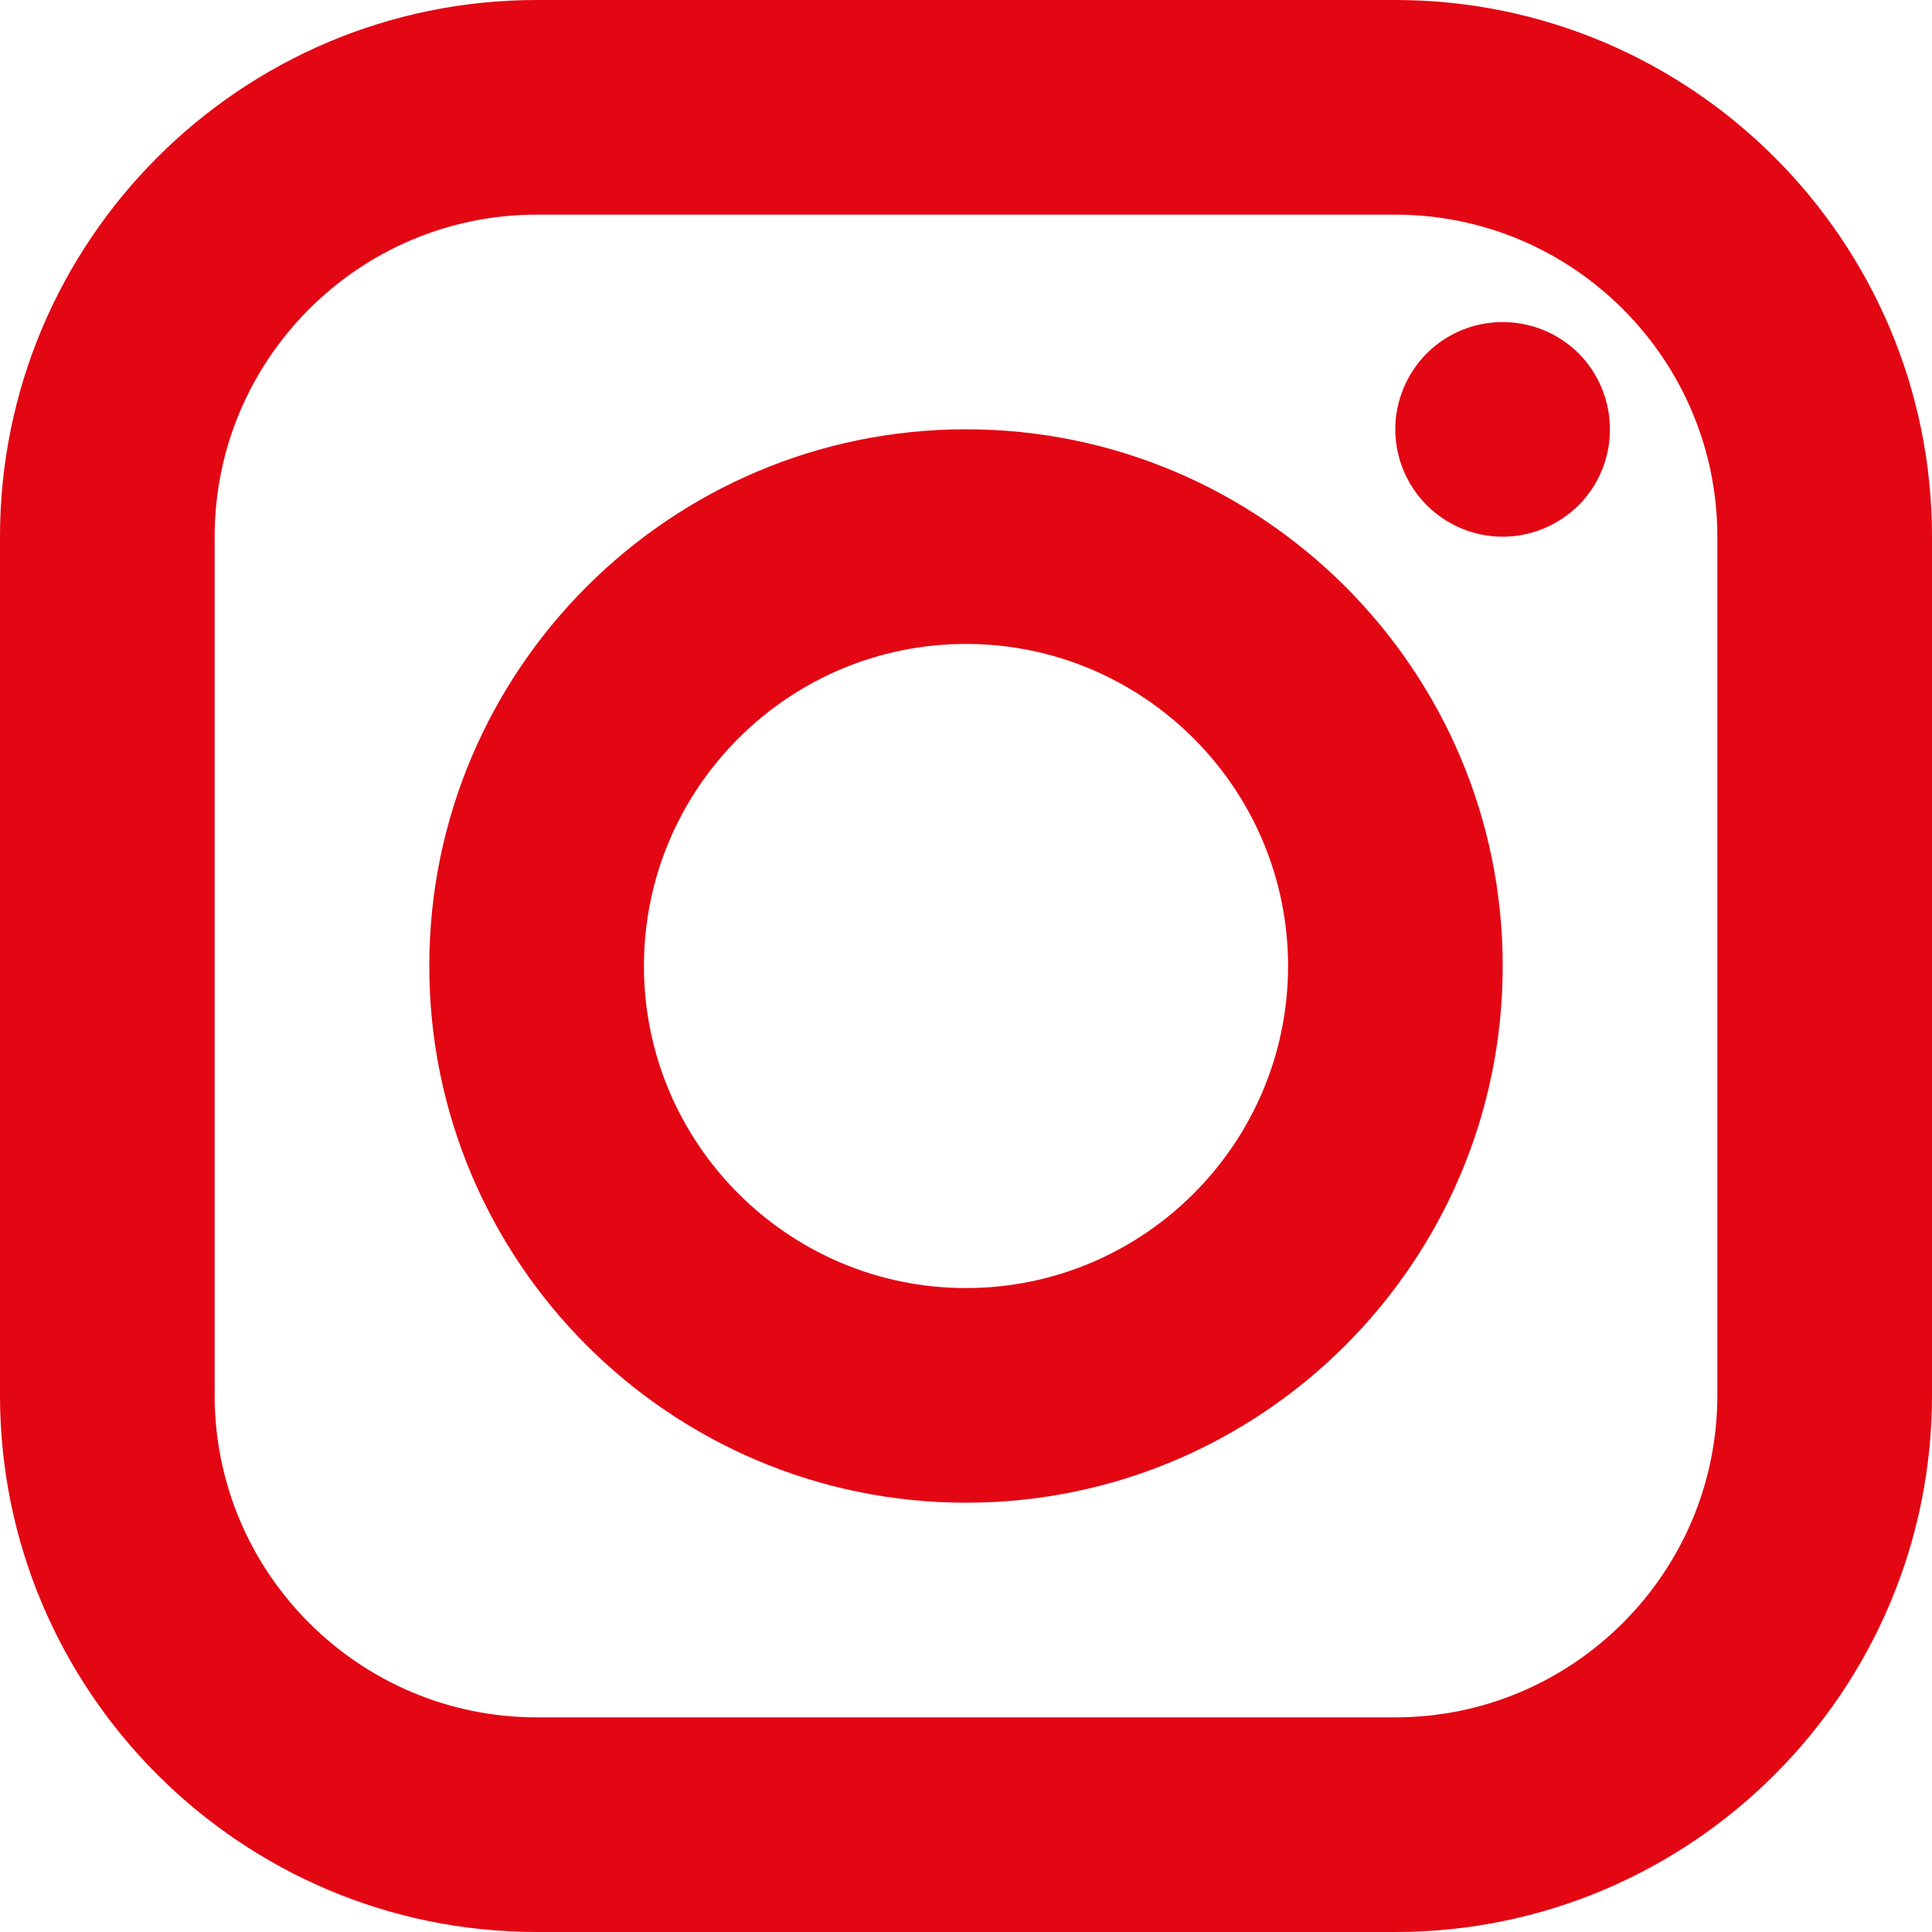 <svg width="10" height="10" viewBox="0 0 10 10" fill="none" xmlns="http://www.w3.org/2000/svg">
<path d="M2.778 0C1.246 0 0 1.246 0 2.778V7.222C0 8.754 1.246 10 2.778 10H7.222C8.754 10 10 8.754 10 7.222V2.778C10 1.246 8.754 0 7.222 0H2.778ZM2.778 1.111H7.222C8.141 1.111 8.889 1.859 8.889 2.778V7.222C8.889 8.141 8.141 8.889 7.222 8.889H2.778C1.859 8.889 1.111 8.141 1.111 7.222V2.778C1.111 1.859 1.859 1.111 2.778 1.111ZM7.778 1.667C7.63 1.667 7.489 1.725 7.385 1.829C7.281 1.934 7.222 2.075 7.222 2.222C7.222 2.37 7.281 2.511 7.385 2.615C7.489 2.719 7.63 2.778 7.778 2.778C7.925 2.778 8.066 2.719 8.171 2.615C8.275 2.511 8.333 2.37 8.333 2.222C8.333 2.075 8.275 1.934 8.171 1.829C8.066 1.725 7.925 1.667 7.778 1.667ZM5 2.222C3.468 2.222 2.222 3.468 2.222 5C2.222 6.532 3.468 7.778 5 7.778C6.532 7.778 7.778 6.532 7.778 5C7.778 3.468 6.532 2.222 5 2.222ZM5 3.333C5.919 3.333 6.667 4.081 6.667 5C6.667 5.919 5.919 6.667 5 6.667C4.081 6.667 3.333 5.919 3.333 5C3.333 4.081 4.081 3.333 5 3.333Z" fill="#E30613"/>
</svg>
